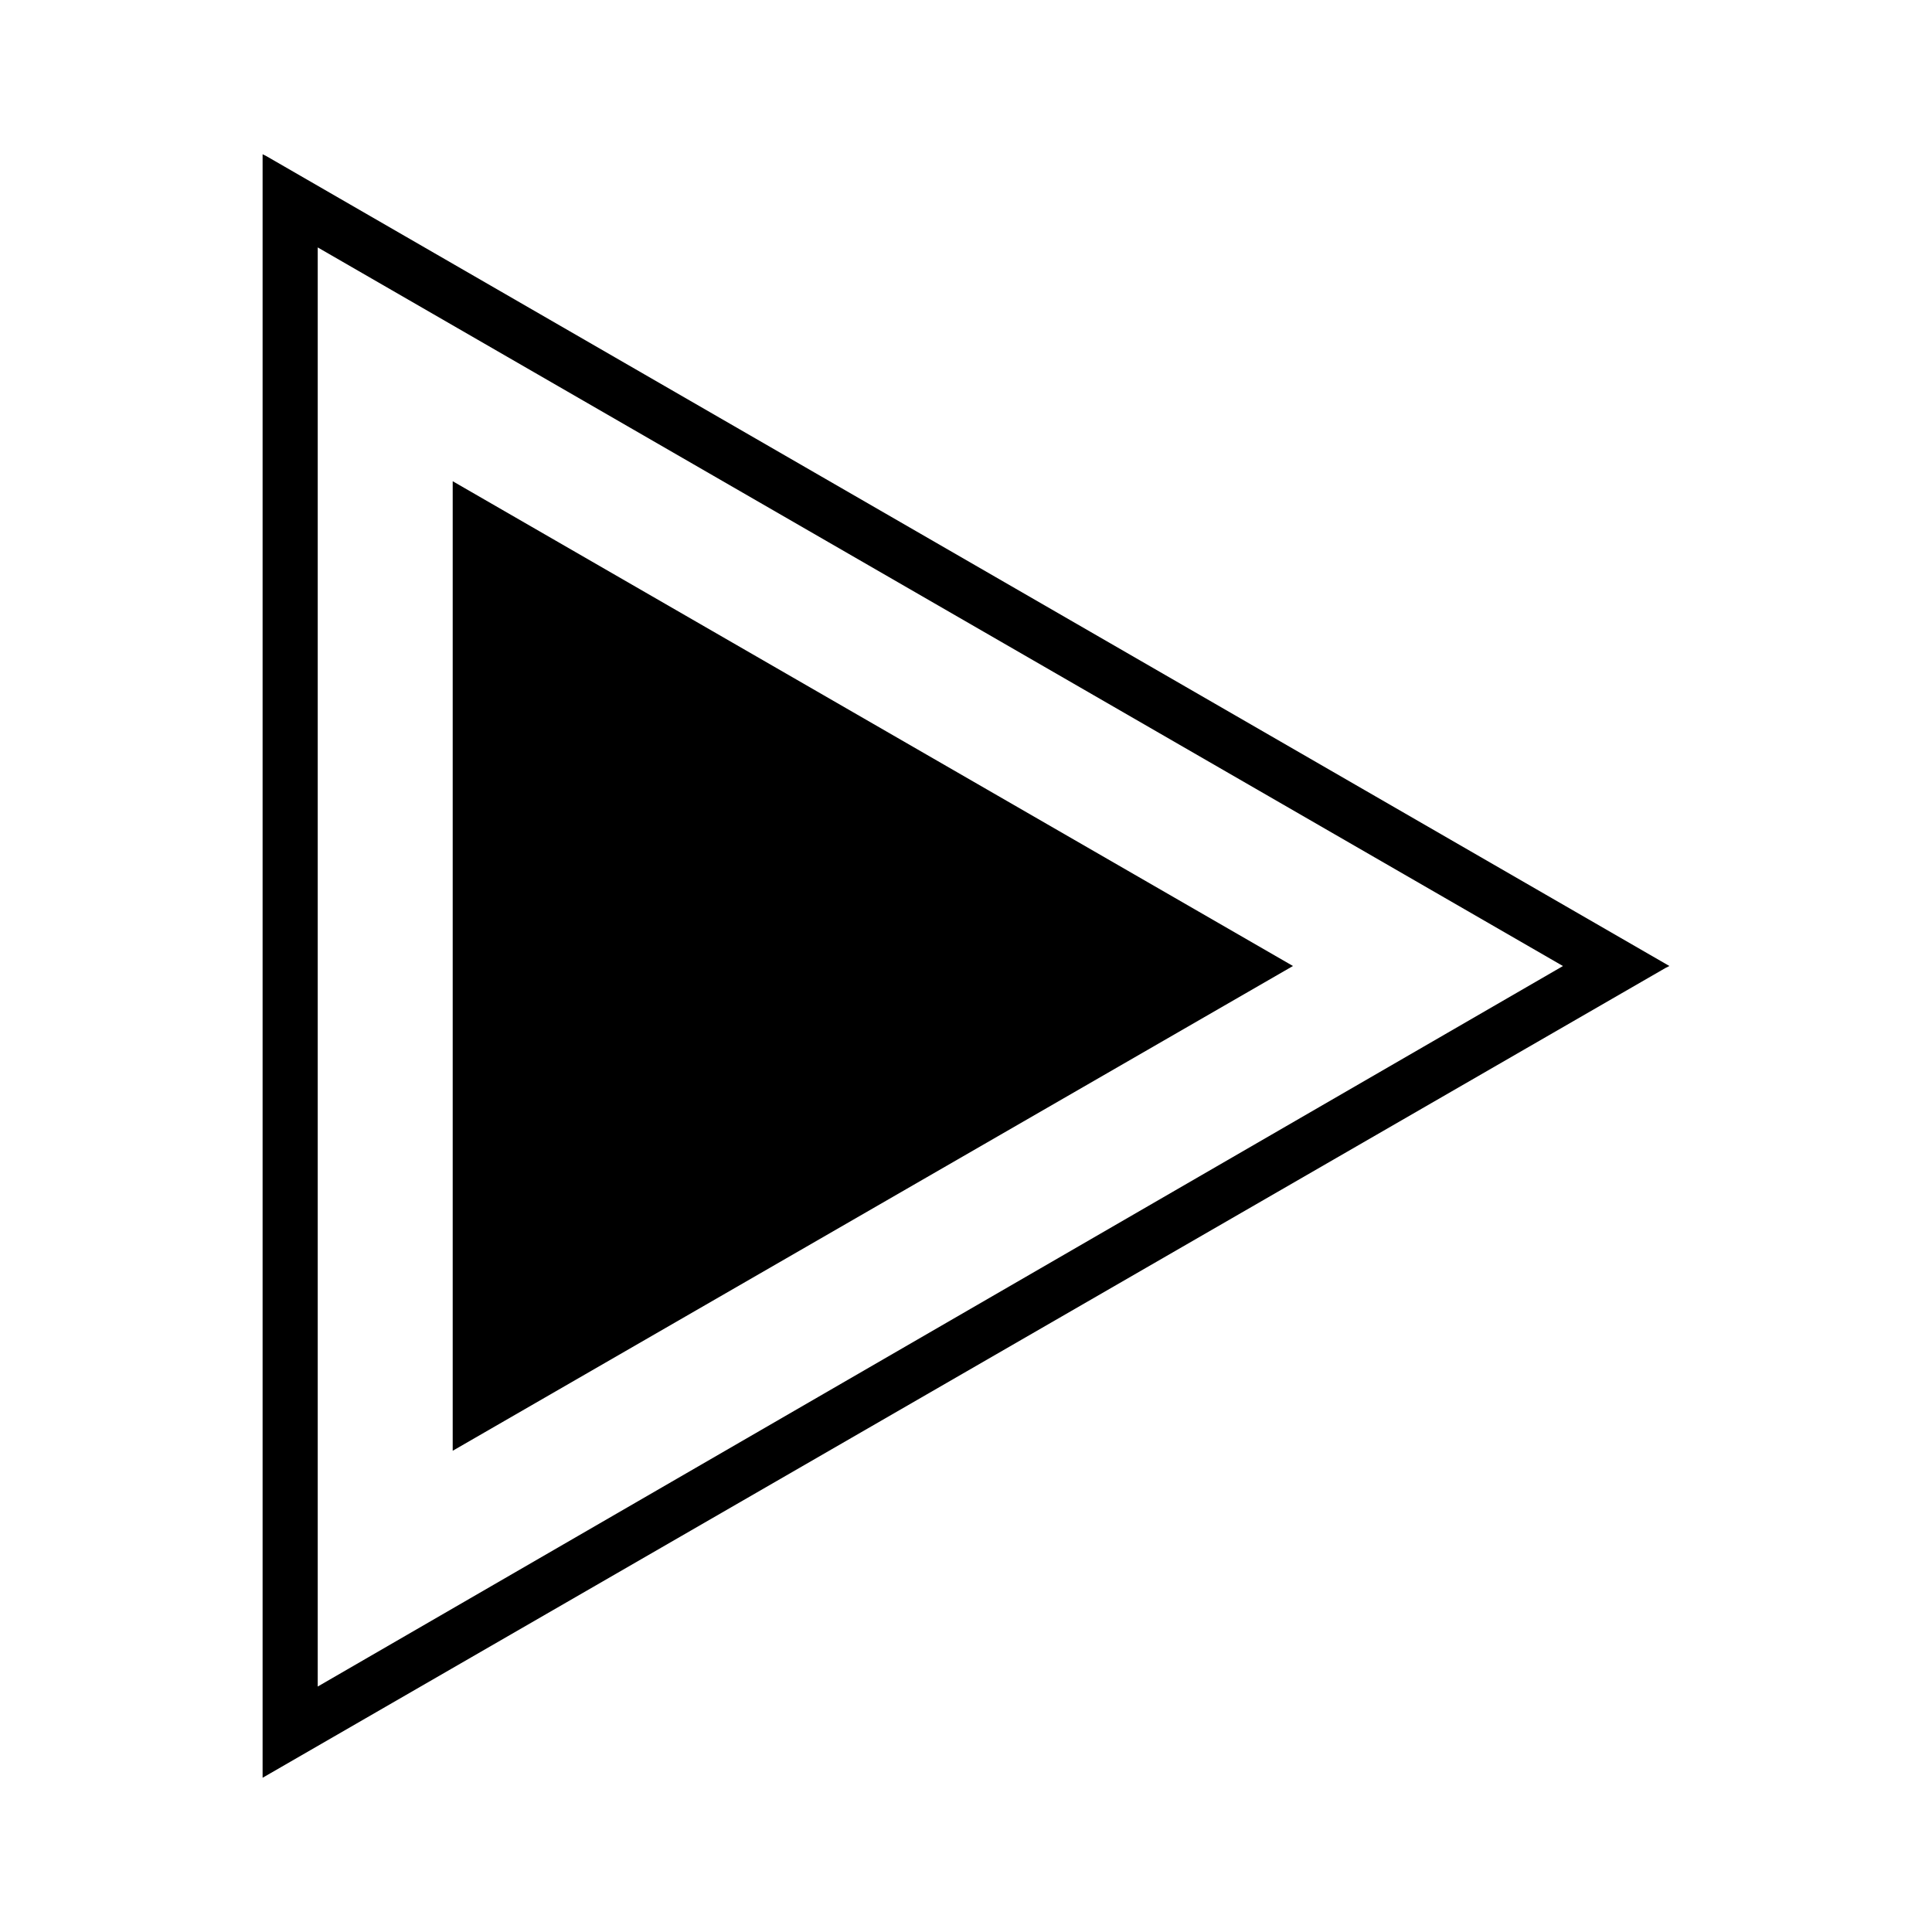 <?xml version="1.0" encoding="UTF-8"?>
<!-- Uploaded to: ICON Repo, www.svgrepo.com, Generator: ICON Repo Mixer Tools -->
<svg fill="#000000" width="800px" height="800px" version="1.1" viewBox="144 144 512 512" xmlns="http://www.w3.org/2000/svg">
 <g>
  <path d="m214.6 185.38-1.008-0.504v430.25l371.81-214.62 1.004-0.504zm13.602 405.57v-381.38l330 190.44z"/>
  <path d="m263.97 271.53v256.94l222.68-128.47z"/>
 </g>
</svg>